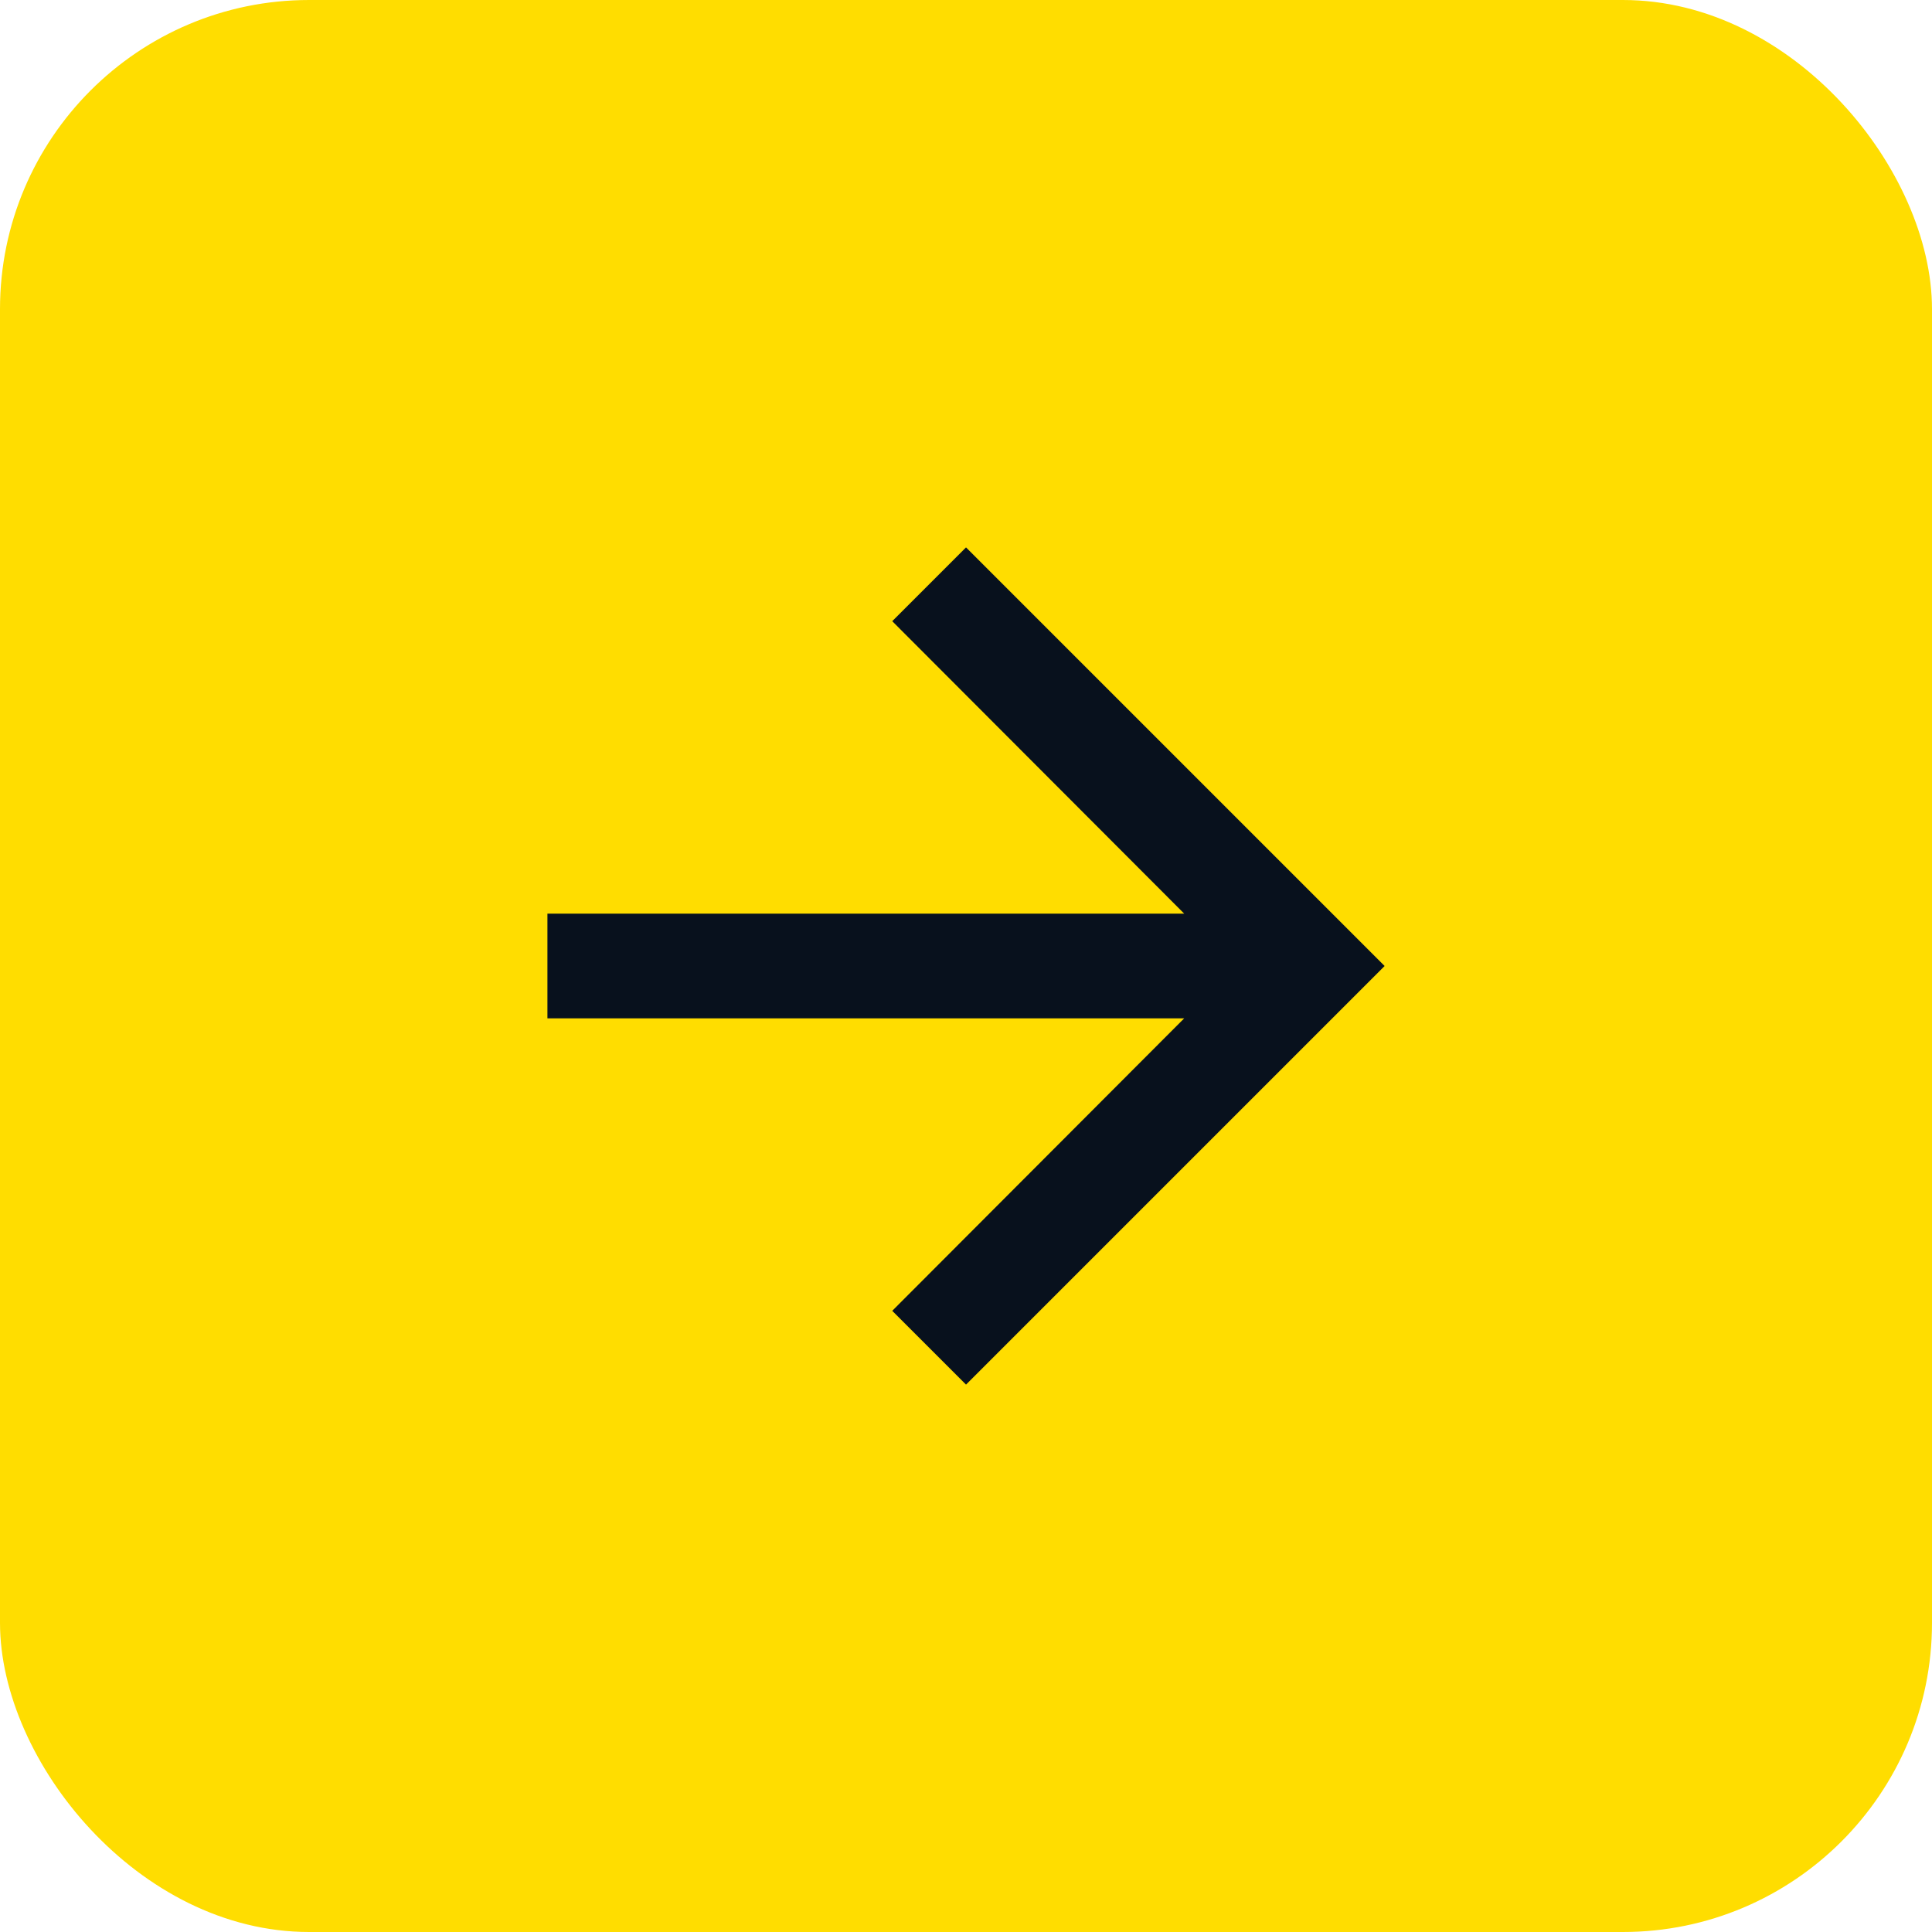<svg fill="none" height="100" viewBox="0 0 100 100" width="100" xmlns="http://www.w3.org/2000/svg"><rect fill="#fd0" height="100" rx="16" width="100"/><path d="m50.001 28.333-3.819 3.819 15.113 15.139h-32.96v5.417h32.96l-15.113 15.14 3.819 3.819 21.667-21.667z" fill="#08111d"/></svg>